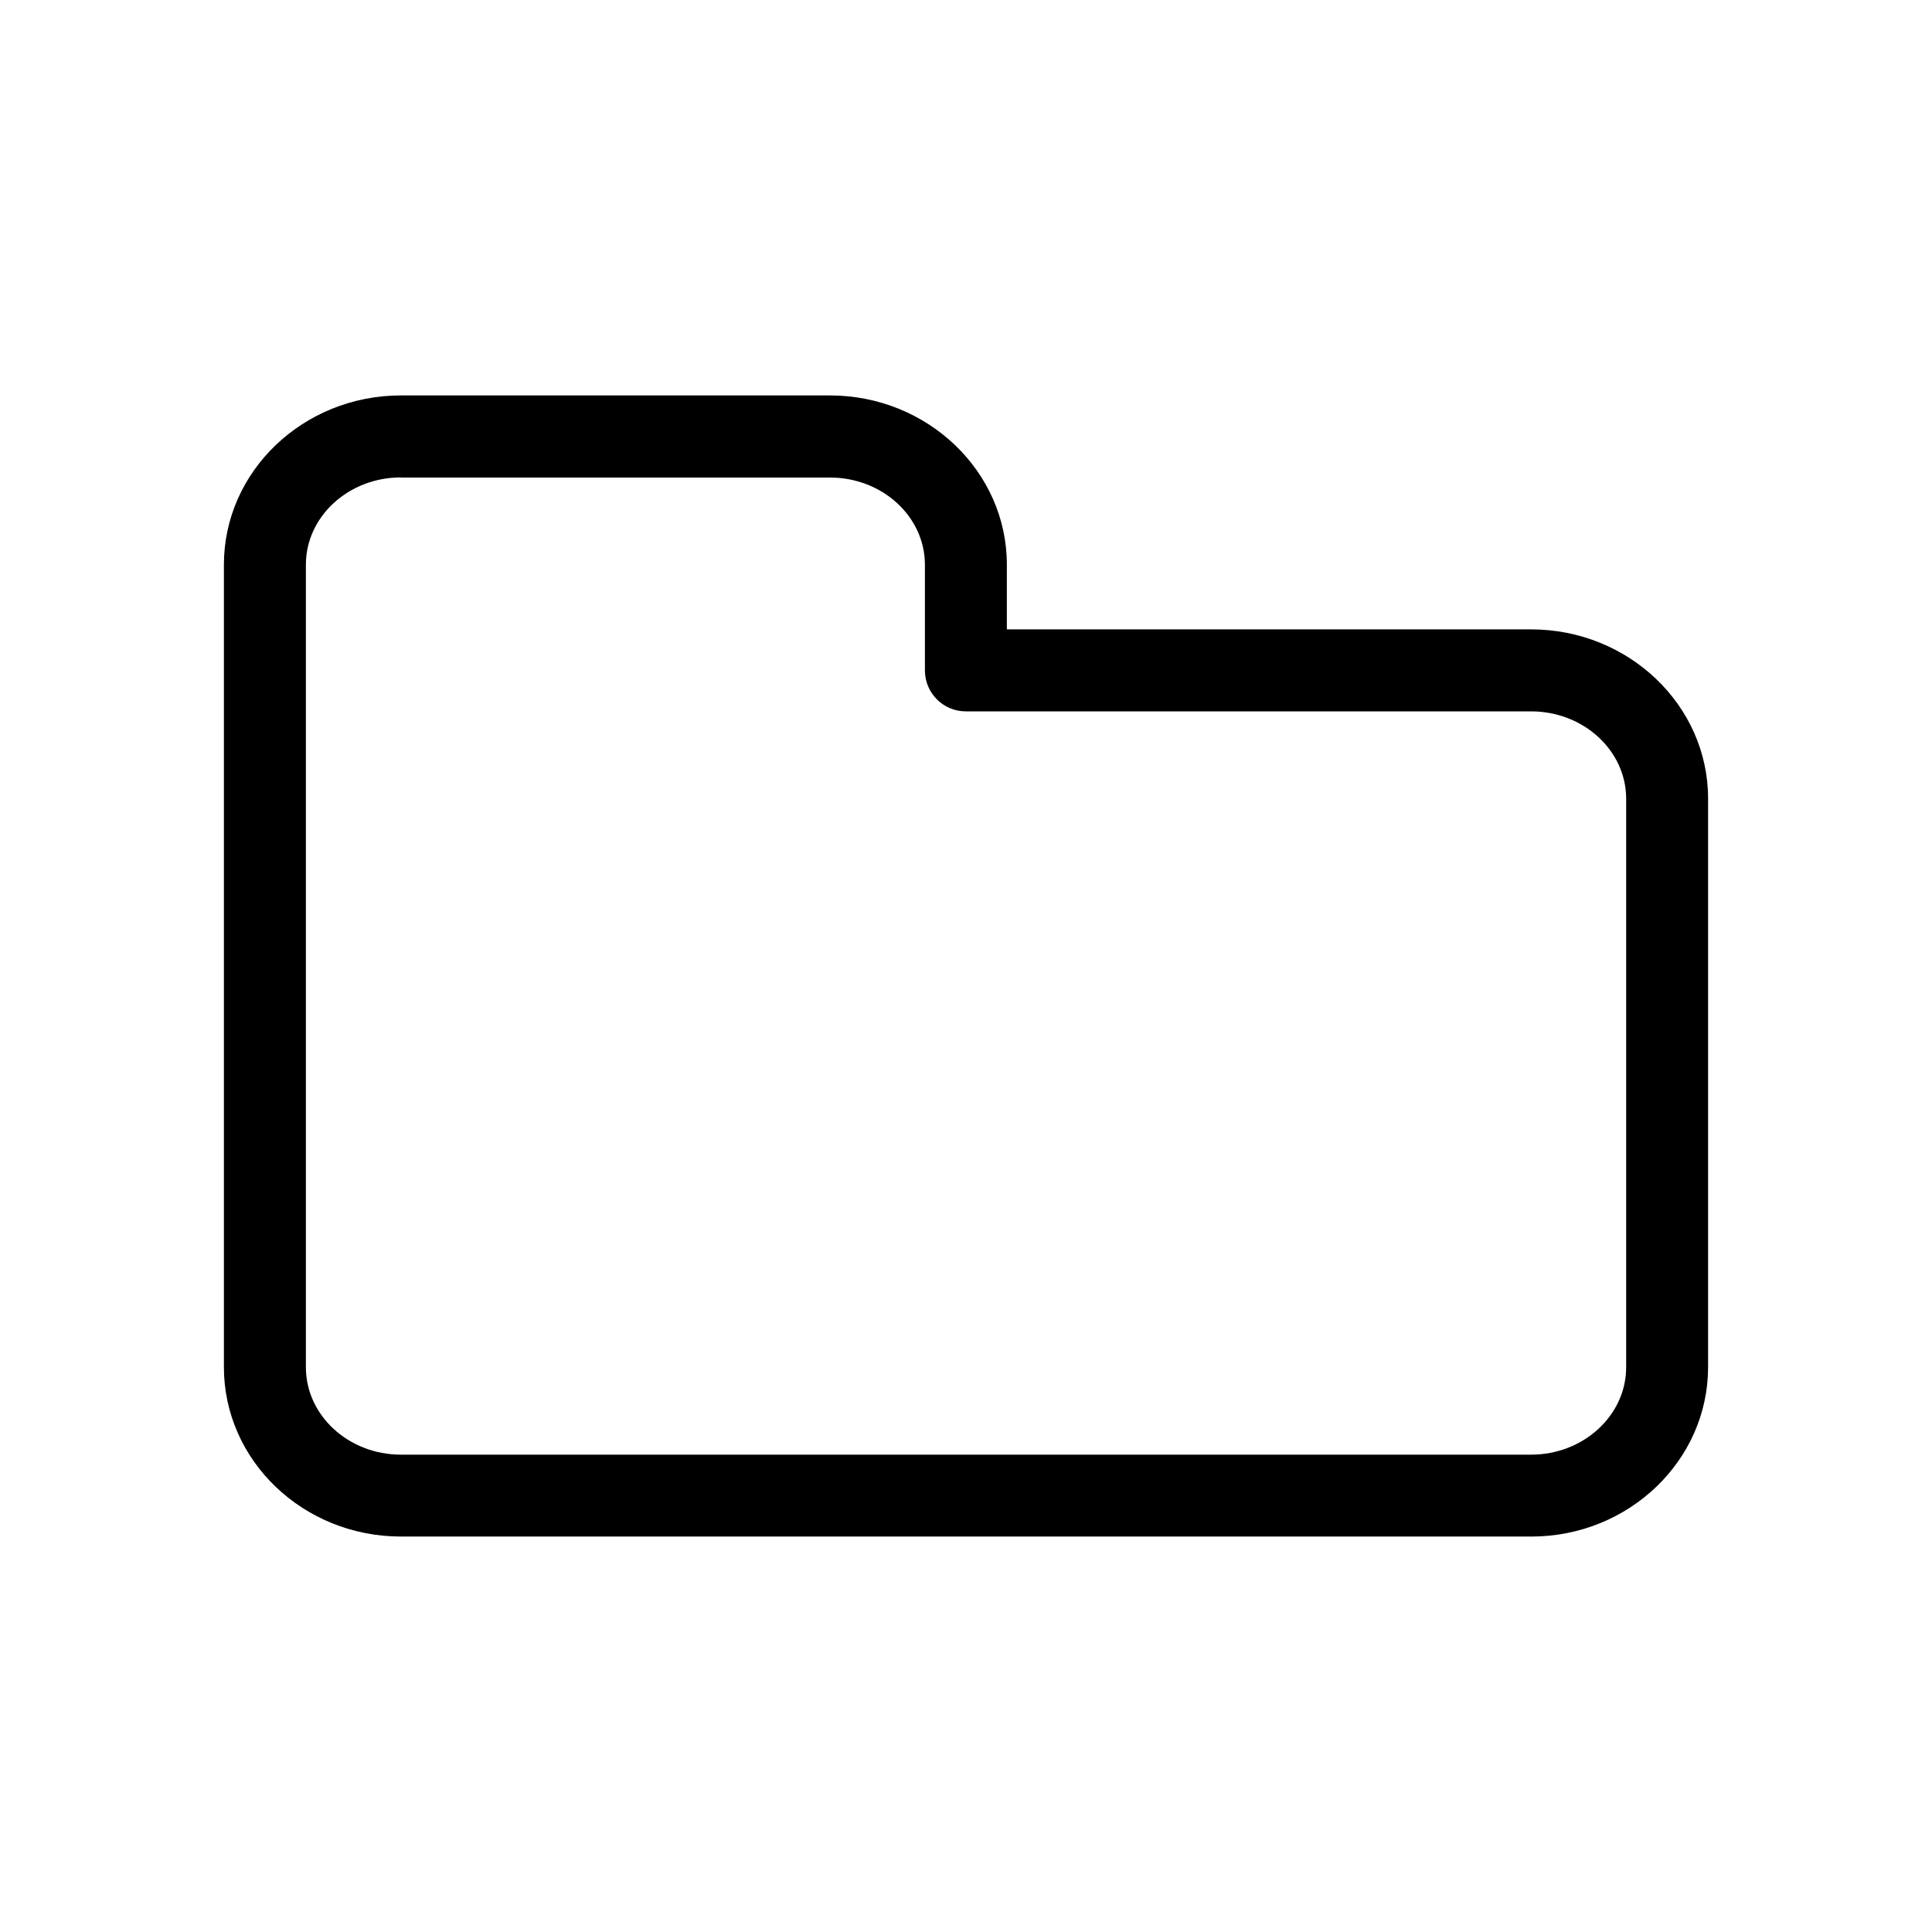 <?xml version="1.0" encoding="UTF-8"?>
<!-- Uploaded to: SVG Repo, www.svgrepo.com, Generator: SVG Repo Mixer Tools -->
<svg fill="#000000" width="800px" height="800px" version="1.1" viewBox="144 144 512 512" xmlns="http://www.w3.org/2000/svg">
 <path d="m549.79 551.2h-299.55c-25.852 0-46.902-20.105-46.902-44.887v-212.68c0-24.734 21.035-44.84 46.902-44.84h113.7c25.836 0 46.887 20.105 46.887 44.84v17.16h138.93c25.836 0 46.902 20.105 46.902 44.84v150.69c-0.004 24.762-21.051 44.883-46.871 44.883zm-299.55-280.68c-13.871 0-25.176 10.375-25.176 23.113v212.69c0 12.785 11.305 23.176 25.176 23.176h299.52c13.871 0 25.191-10.391 25.191-23.176v-150.69c-0.031-12.754-11.32-23.113-25.191-23.113h-149.8c-6 0-10.848-4.863-10.848-10.848v-28.008c0-12.754-11.289-23.113-25.16-23.113h-113.7z"/>
</svg>